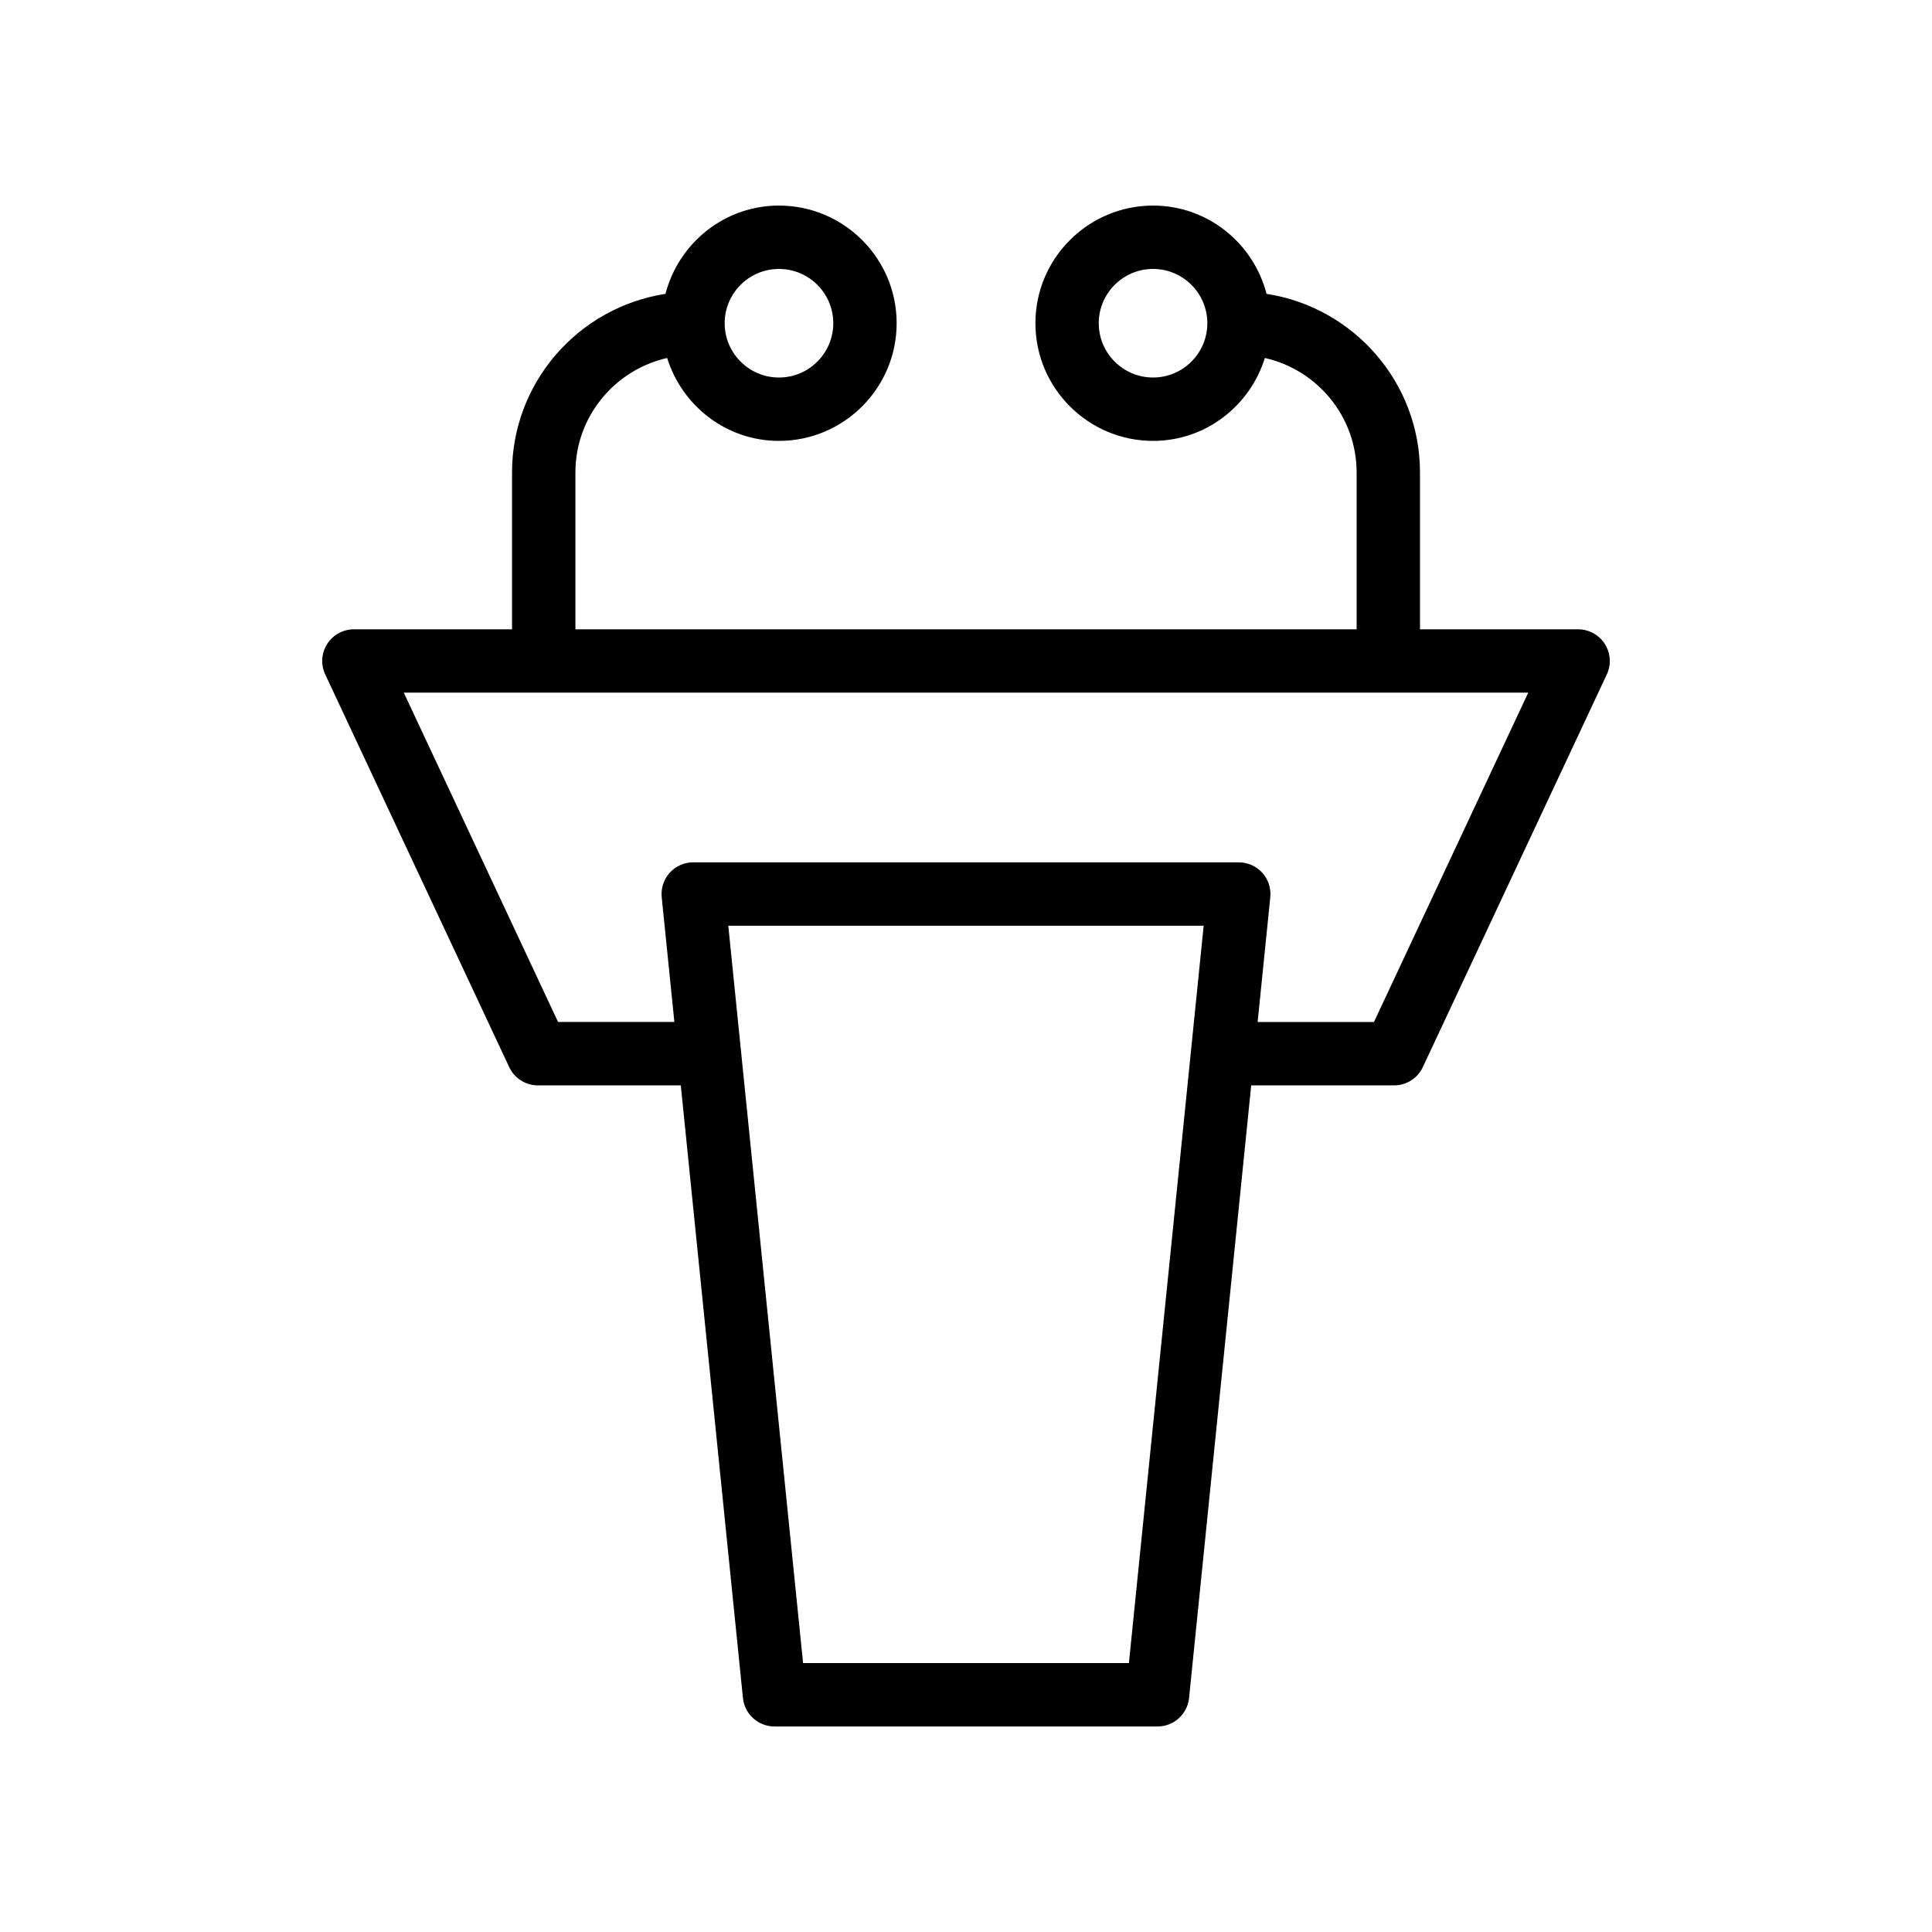 <?xml version="1.0" encoding="UTF-8"?>
<!-- Uploaded to: SVG Repo, www.svgrepo.com, Generator: SVG Repo Mixer Tools -->
<svg fill="#000000" width="800px" height="800px" version="1.1" viewBox="144 144 512 512" xmlns="http://www.w3.org/2000/svg">
 <path d="m320.8 238.87c3.957 12.68 15.668 21.969 29.637 21.969 17.195 0 31.184-13.988 31.184-31.18s-13.988-31.18-31.184-31.18c-14.492 0-26.598 9.984-30.082 23.398-22.984 3.531-40.66 23.383-40.66 47.34v41.555h-41.902c-2.871 0-5.543 1.469-7.086 3.891s-1.738 5.469-0.516 8.07l48.758 104.07c1.379 2.949 4.348 4.832 7.602 4.832h37.867l16.469 162.35c0.434 4.281 4.039 7.547 8.352 7.547h101.52c4.312 0 7.922-3.262 8.355-7.547l16.469-162.35h37.875c3.254 0 6.223-1.887 7.602-4.832l48.758-104.07c1.223-2.598 1.023-5.644-0.516-8.07-1.543-2.422-4.215-3.891-7.086-3.891h-41.902v-41.555c0-23.957-17.676-43.809-40.66-47.34-3.481-13.418-15.586-23.398-30.074-23.398-17.195 0-31.184 13.988-31.184 31.18s13.988 31.18 31.184 31.18c13.961 0 25.672-9.293 29.629-21.969 13.887 3.137 24.312 15.523 24.312 30.348v41.555l-207.03-0.004v-41.555c0-14.82 10.426-27.207 24.312-30.344zm29.637-23.598c7.938 0 14.391 6.453 14.391 14.387s-6.453 14.387-14.391 14.387-14.391-6.453-14.391-14.387 6.453-14.387 14.391-14.387zm99.137 28.773c-7.938 0-14.391-6.453-14.391-14.387s6.453-14.387 14.391-14.387c7.93 0 14.383 6.453 14.383 14.387s-6.453 14.387-14.383 14.387zm-6.402 340.69h-86.348l-19.82-195.41h125.98zm64.945-169.9h-30.832l3.356-33.062c0.238-2.363-0.531-4.715-2.125-6.477-1.59-1.762-3.856-2.766-6.231-2.766l-144.57-0.004c-2.379 0-4.641 1.004-6.231 2.766-1.59 1.762-2.363 4.117-2.125 6.477l3.356 33.062h-30.824l-40.887-87.273h298z"/>
</svg>